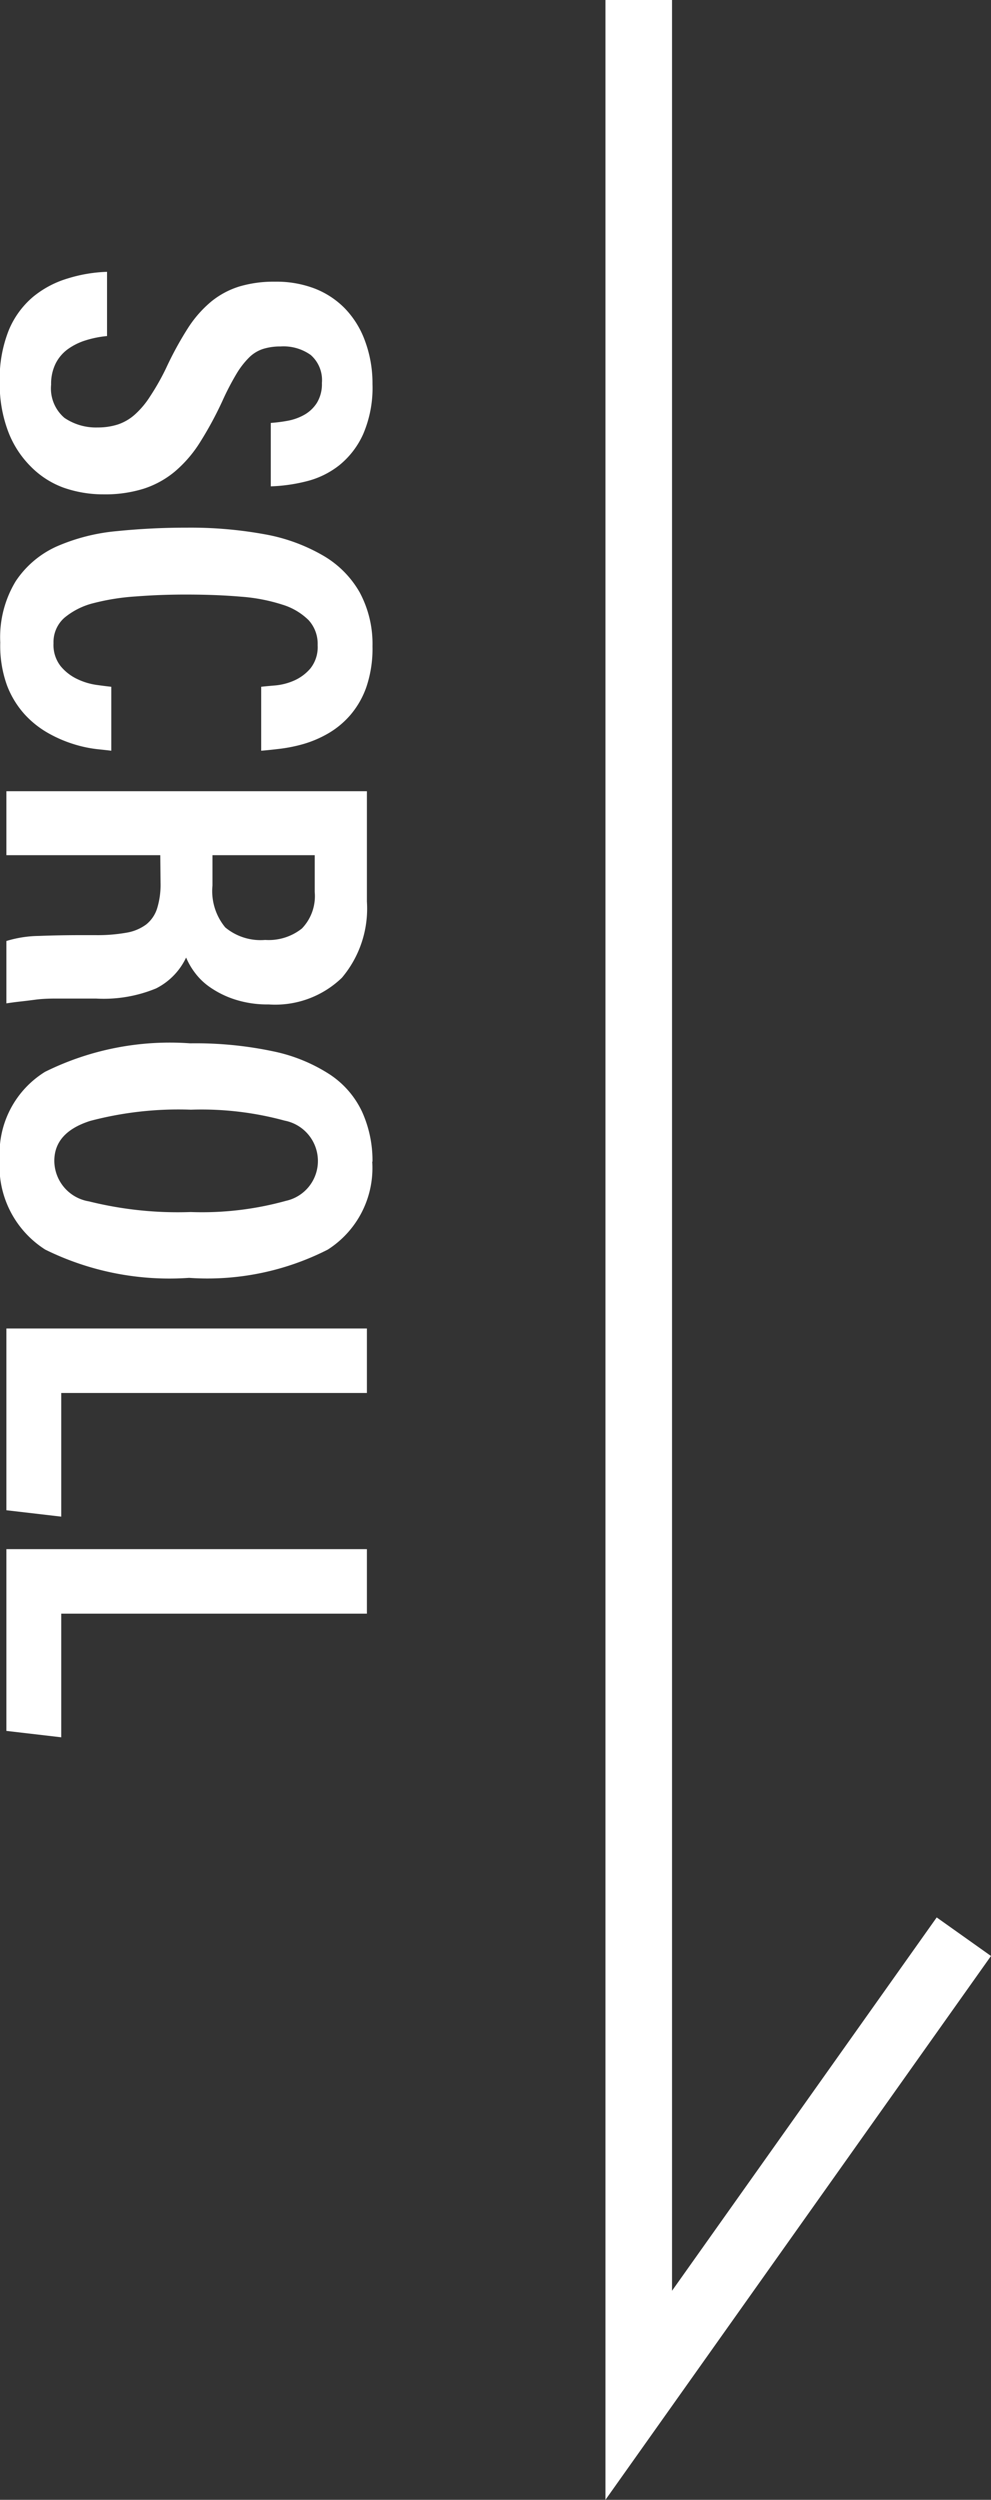 <svg xmlns="http://www.w3.org/2000/svg" width="14.888" height="37.521" viewBox="0 0 14.888 37.521">
  <rect x="0" y="0" width="14.888" height="37.521" fill="#333333" stroke="none"/>
  <g id="scroll_kv" transform="translate(-177.904 -563)">
    <path id="路径_5732" data-name="路径 5732" d="M-9.956-1.512a1.547,1.547,0,0,0,.064.32.931.931,0,0,0,.132.268.6.6,0,0,0,.216.184.682.682,0,0,0,.316.068.58.58,0,0,0,.5-.2.841.841,0,0,0,.144-.5.985.985,0,0,0-.044-.3.736.736,0,0,0-.148-.256,1.3,1.3,0,0,0-.276-.232A3.573,3.573,0,0,0-9.476-2.4a5.114,5.114,0,0,1-.6-.328,1.735,1.735,0,0,1-.4-.352A1.259,1.259,0,0,1-10.7-3.5a1.811,1.811,0,0,1-.072-.536,1.612,1.612,0,0,1,.1-.588,1.286,1.286,0,0,1,.3-.46,1.373,1.373,0,0,1,.48-.3A1.826,1.826,0,0,1-9.236-5.5a1.761,1.761,0,0,1,.752.14A1.269,1.269,0,0,1-8.016-5a1.3,1.3,0,0,1,.24.492,2.521,2.521,0,0,1,.076.536h-.952a2.247,2.247,0,0,0-.032-.252.81.81,0,0,0-.088-.248.539.539,0,0,0-.18-.192.538.538,0,0,0-.3-.076.5.5,0,0,0-.42.168A.705.705,0,0,0-9.8-4.12a.875.875,0,0,0,.036.26.533.533,0,0,0,.128.212,1.252,1.252,0,0,0,.248.192,3.988,3.988,0,0,0,.4.208,5.378,5.378,0,0,1,.628.34,1.886,1.886,0,0,1,.44.38,1.405,1.405,0,0,1,.256.468,1.938,1.938,0,0,1,.084.6,1.805,1.805,0,0,1-.1.6A1.33,1.33,0,0,1-8-.364a1.485,1.485,0,0,1-.52.336A2.012,2.012,0,0,1-9.26.1a1.969,1.969,0,0,1-.784-.136,1.314,1.314,0,0,1-.5-.364A1.484,1.484,0,0,1-10.82-.92a2.216,2.216,0,0,1-.1-.592Zm6.224-.064q-.008.064-.024.216a1.9,1.9,0,0,1-.072.34,1.955,1.955,0,0,1-.164.384,1.445,1.445,0,0,1-.284.36,1.378,1.378,0,0,1-.44.268,1.749,1.749,0,0,1-.64.1,1.621,1.621,0,0,1-.92-.232A1.454,1.454,0,0,1-6.8-.76a2.912,2.912,0,0,1-.228-.9,10.331,10.331,0,0,1-.052-1.052,6.2,6.2,0,0,1,.1-1.172A2.687,2.687,0,0,1-6.66-4.76a1.489,1.489,0,0,1,.552-.548A1.631,1.631,0,0,1-5.3-5.5a1.793,1.793,0,0,1,.612.092,1.311,1.311,0,0,1,.424.244,1.306,1.306,0,0,1,.276.336,1.673,1.673,0,0,1,.156.368A2.3,2.3,0,0,1-3.76-4.1q.02.168.028.272h-.96q-.008-.072-.02-.212a.9.9,0,0,0-.072-.28.685.685,0,0,0-.184-.248.513.513,0,0,0-.348-.108.525.525,0,0,0-.376.136.957.957,0,0,0-.232.392,2.645,2.645,0,0,0-.12.624q-.032.368-.032.832,0,.384.028.744a3.4,3.4,0,0,0,.1.636,1.1,1.1,0,0,0,.22.44.486.486,0,0,0,.384.164A.513.513,0,0,0-5-.816a.724.724,0,0,0,.192-.248.993.993,0,0,0,.088-.288q.02-.144.028-.224Zm1.568-.736V0h-.96V-5.416h1.656A1.608,1.608,0,0,1-.324-5.04a1.443,1.443,0,0,1,.4,1.1A1.587,1.587,0,0,1,0-3.428a1.415,1.415,0,0,1-.176.36A.965.965,0,0,1-.4-2.832,1.064,1.064,0,0,1-.628-2.7a.991.991,0,0,1,.464.452,2.065,2.065,0,0,1,.152.9v.216q0,.232,0,.4t.016.292Q.02-.32.032-.212T.06,0H-.876A1.733,1.733,0,0,1-.952-.488q-.012-.3-.012-.656v-.192A2.494,2.494,0,0,0-1-1.8a.689.689,0,0,0-.124-.3.5.5,0,0,0-.24-.164,1.2,1.2,0,0,0-.384-.052Zm0-.784h.456a.855.855,0,0,0,.628-.192.83.83,0,0,0,.188-.6.8.8,0,0,0-.172-.552.7.7,0,0,0-.548-.192h-.552Zm4.6-2.4a1.452,1.452,0,0,1,1.32.668A3.986,3.986,0,0,1,4.18-2.744a4.216,4.216,0,0,1-.424,2.16A1.482,1.482,0,0,1,2.4.1,1.441,1.441,0,0,1,1.088-.58,4.22,4.22,0,0,1,.66-2.76,5.623,5.623,0,0,1,.78-4.008a2.484,2.484,0,0,1,.348-.852,1.366,1.366,0,0,1,.56-.484A1.777,1.777,0,0,1,2.436-5.5ZM2.42-4.68a.617.617,0,0,0-.6.5,4.745,4.745,0,0,0-.164,1.408A5.185,5.185,0,0,0,1.824-1.26q.172.54.6.54a.62.62,0,0,0,.608-.52,5.518,5.518,0,0,0,.16-1.528A4.712,4.712,0,0,0,3.024-4.2.612.612,0,0,0,2.42-4.68Zm2.52-.736h.968V-.824H7.764L7.668,0H4.94Zm3.312,0H9.22V-.824h1.856L10.98,0H8.252Z" transform="translate(178 578) rotate(90)" fill="#fff"/>
    <path id="路径_5437" data-name="路径 5437" d="M14586.5,563v35.952l4.884-6.883" transform="translate(-14399)" fill="none" stroke="#fff" stroke-width="1"/>
  </g>
</svg>

